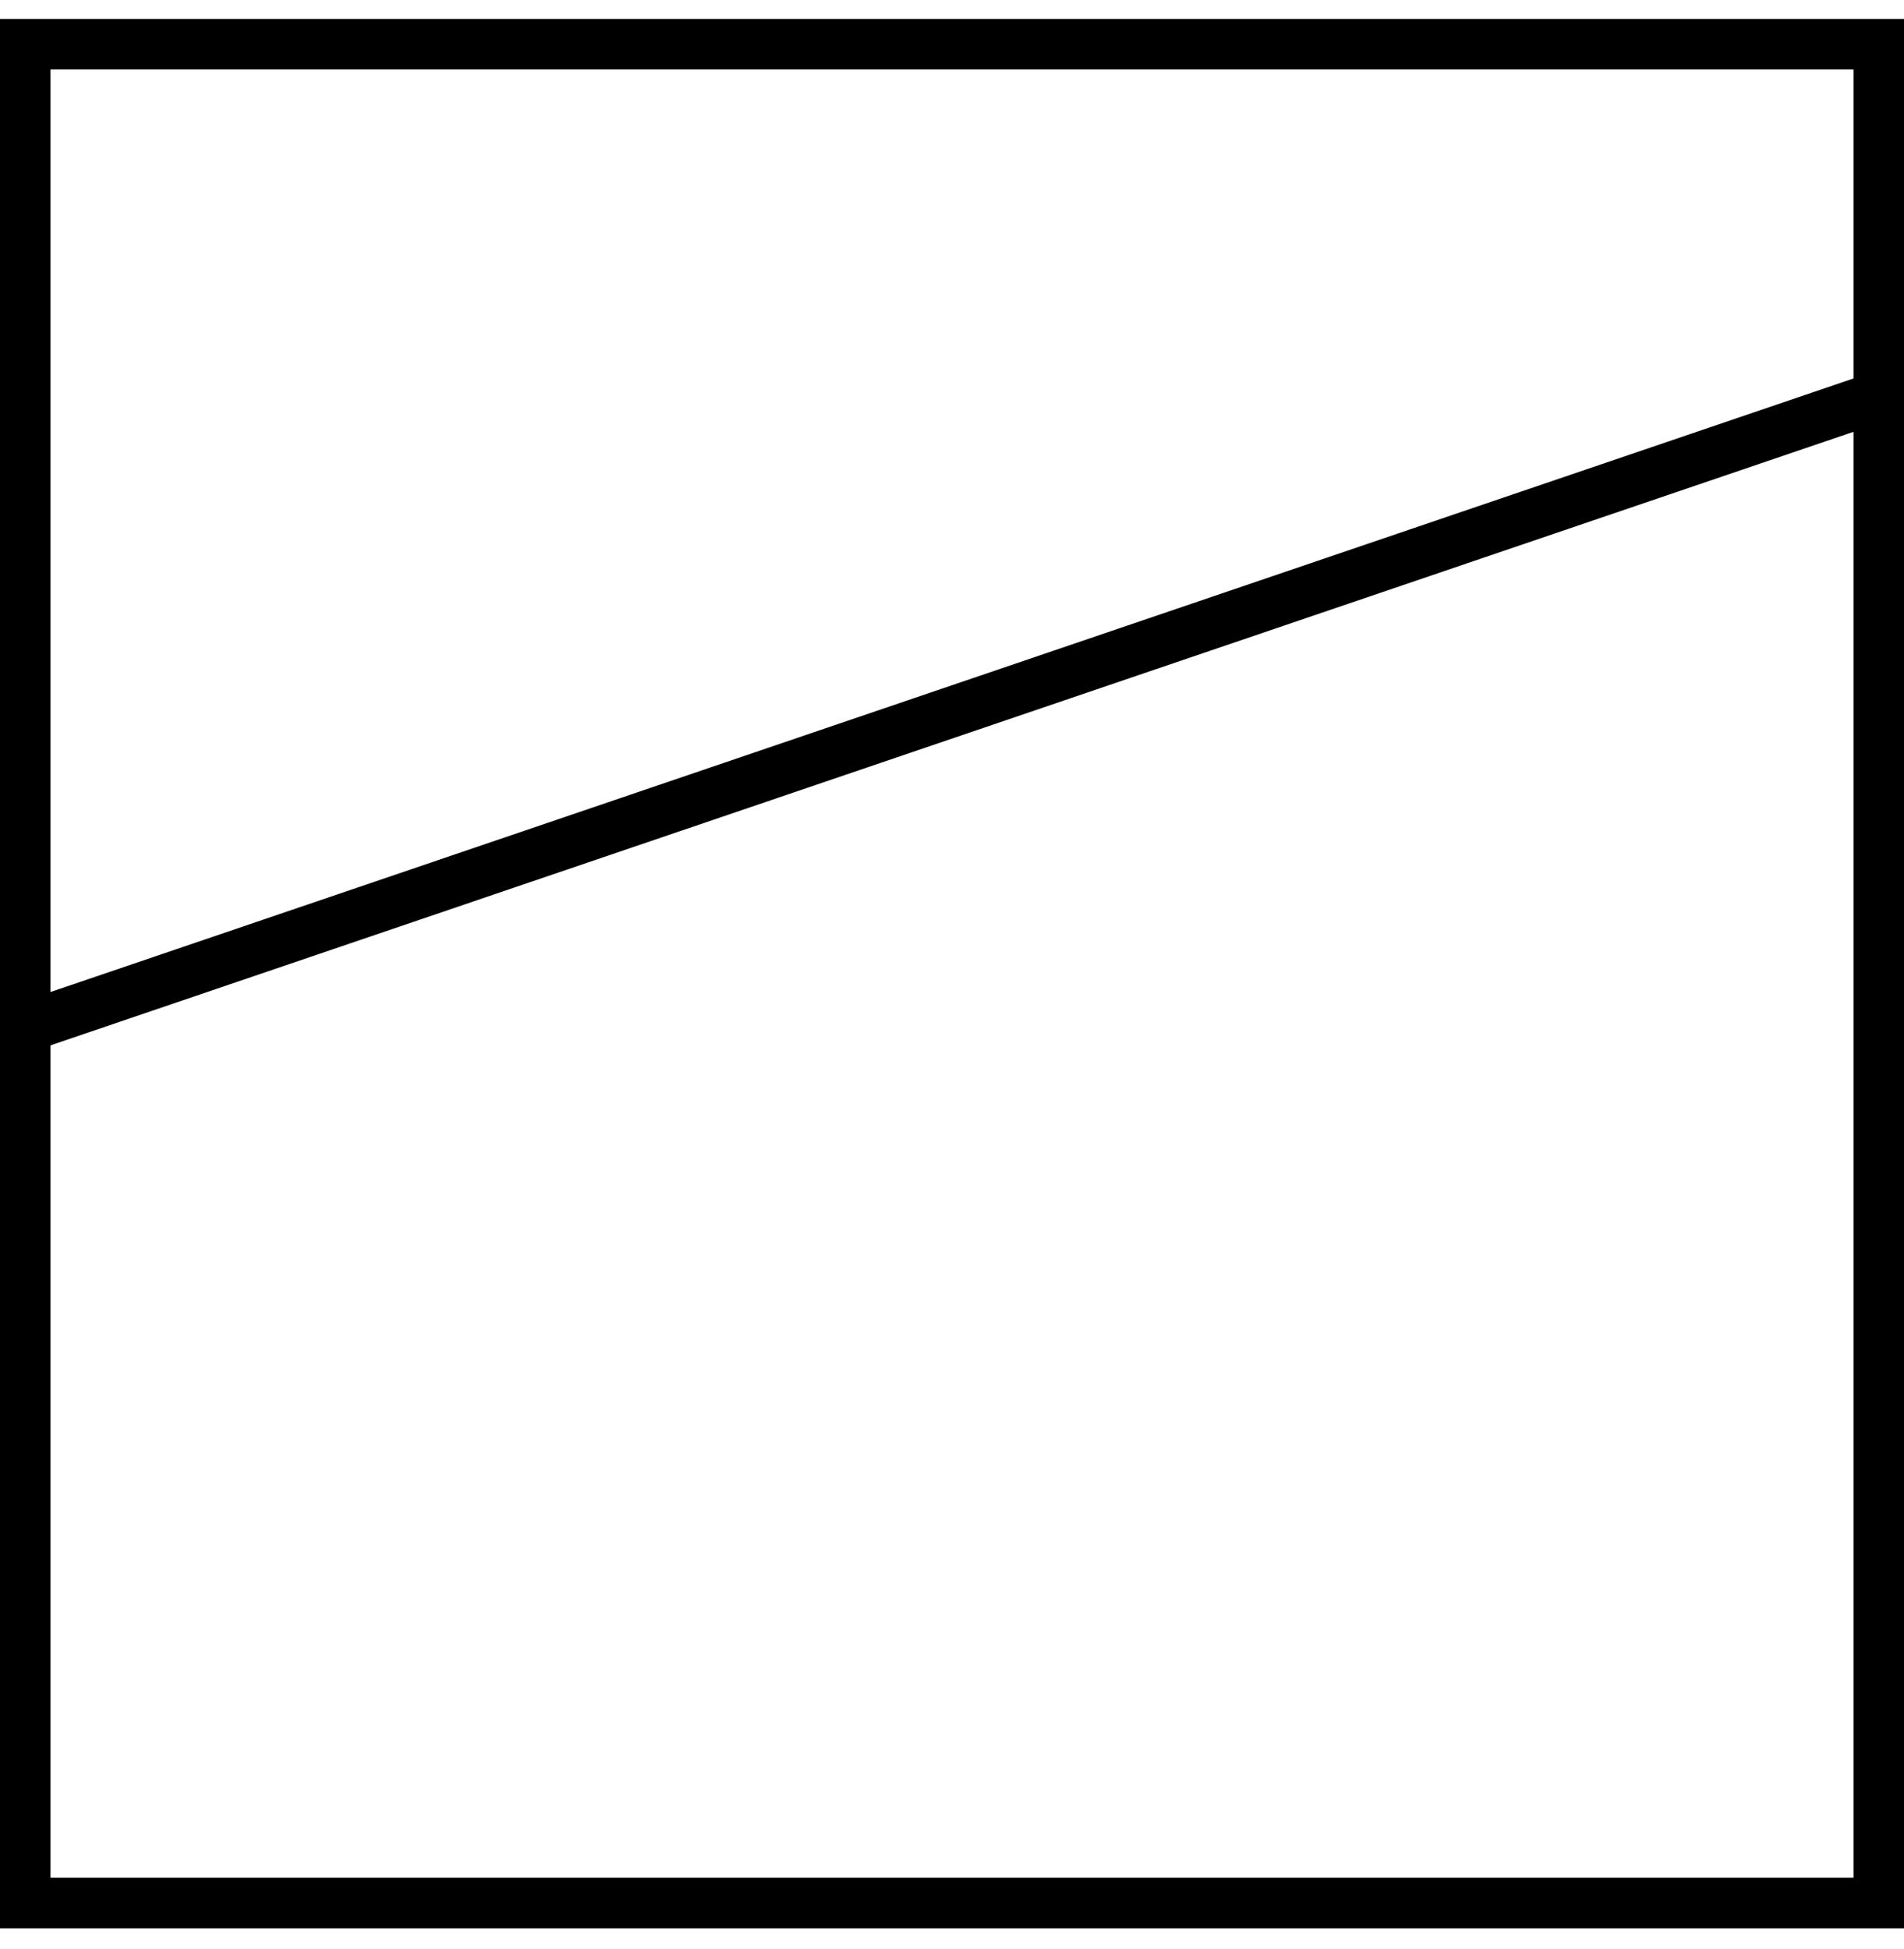 <svg xmlns="http://www.w3.org/2000/svg" width="85" height="87" viewBox="0 0 85 87" fill="none"><path d="M85 86.081H0V0.845H85V86.081ZM2.255 83.826H82.745V3.1H2.255V83.826Z" fill="black"></path><path d="M83.88 16.509L0.849 44.763L1.575 46.897L84.606 18.644L83.88 16.509Z" fill="black"></path></svg>